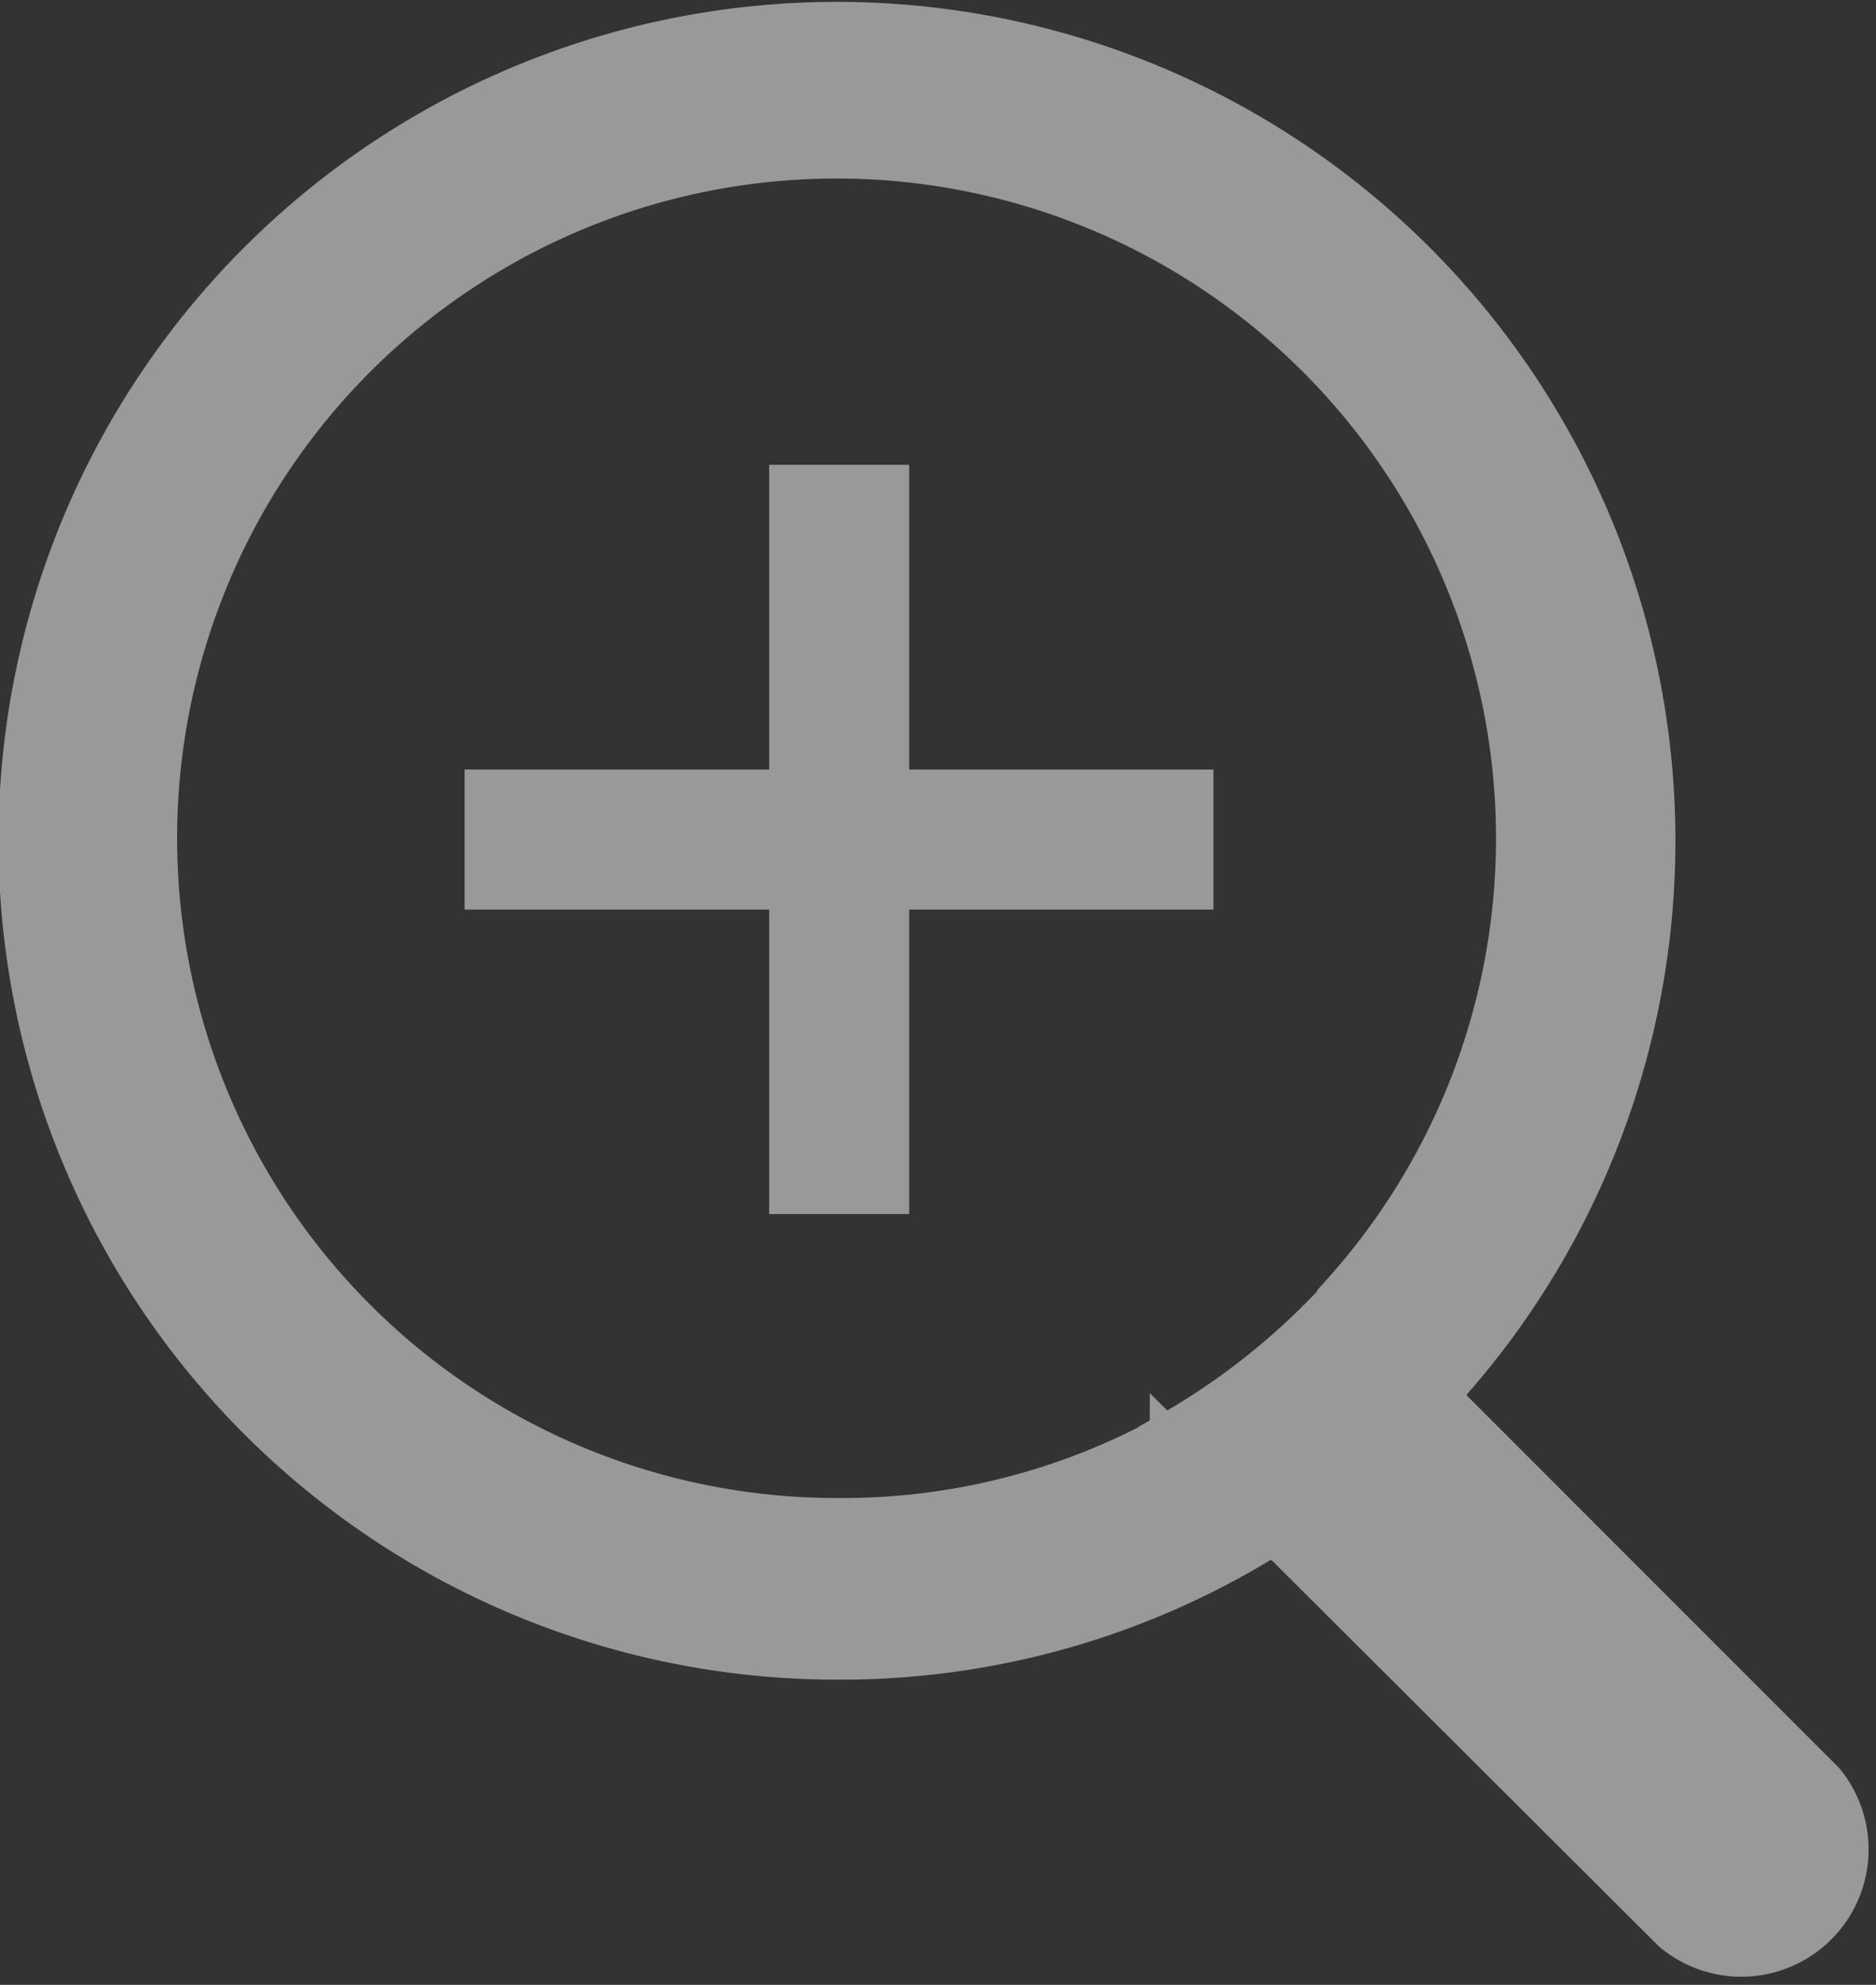 <svg xmlns="http://www.w3.org/2000/svg" viewBox="0 0 30.07 31.8"><rect x="0" y="0" width="30.07" height="31.8" fill="#333333" stroke="none"/><defs><style>.cls-1{opacity:0.5;}.cls-2,.cls-3{fill:#fff;}.cls-3{stroke:#fff;stroke-miterlimit:10;stroke-width:0.5px;}</style></defs><title>アセット 1</title><g id="レイヤー_2" data-name="レイヤー 2"><g id="main"><g class="cls-1"><rect class="cls-2" x="7.45" y="12.33" width="12" height="2.24"/><rect class="cls-2" x="12.33" y="7.45" width="2.24" height="12"/><rect class="cls-2" x="7.45" y="12.33" width="12" height="2.24"/><rect class="cls-2" x="12.33" y="7.45" width="2.24" height="12"/><path class="cls-3" d="M13.45,24.25a10.82,10.82,0,1,1,8-3.58l1.7,1.7a13.19,13.19,0,1,0-9.72,4.29,13.07,13.07,0,0,0,7-2l-1.75-1.74A10.72,10.72,0,0,1,13.45,24.25Z"/><path class="cls-3" d="M29.3,28.5l-6.13-6.13a13,13,0,0,1-2.77,2.29L26.76,31A1.79,1.79,0,0,0,29.3,28.5Z"/><path class="cls-3" d="M23.17,22.37l-1.7-1.7a11.18,11.18,0,0,1-2.82,2.25l1.75,1.74A13,13,0,0,0,23.17,22.37Z"/></g></g></g></svg>